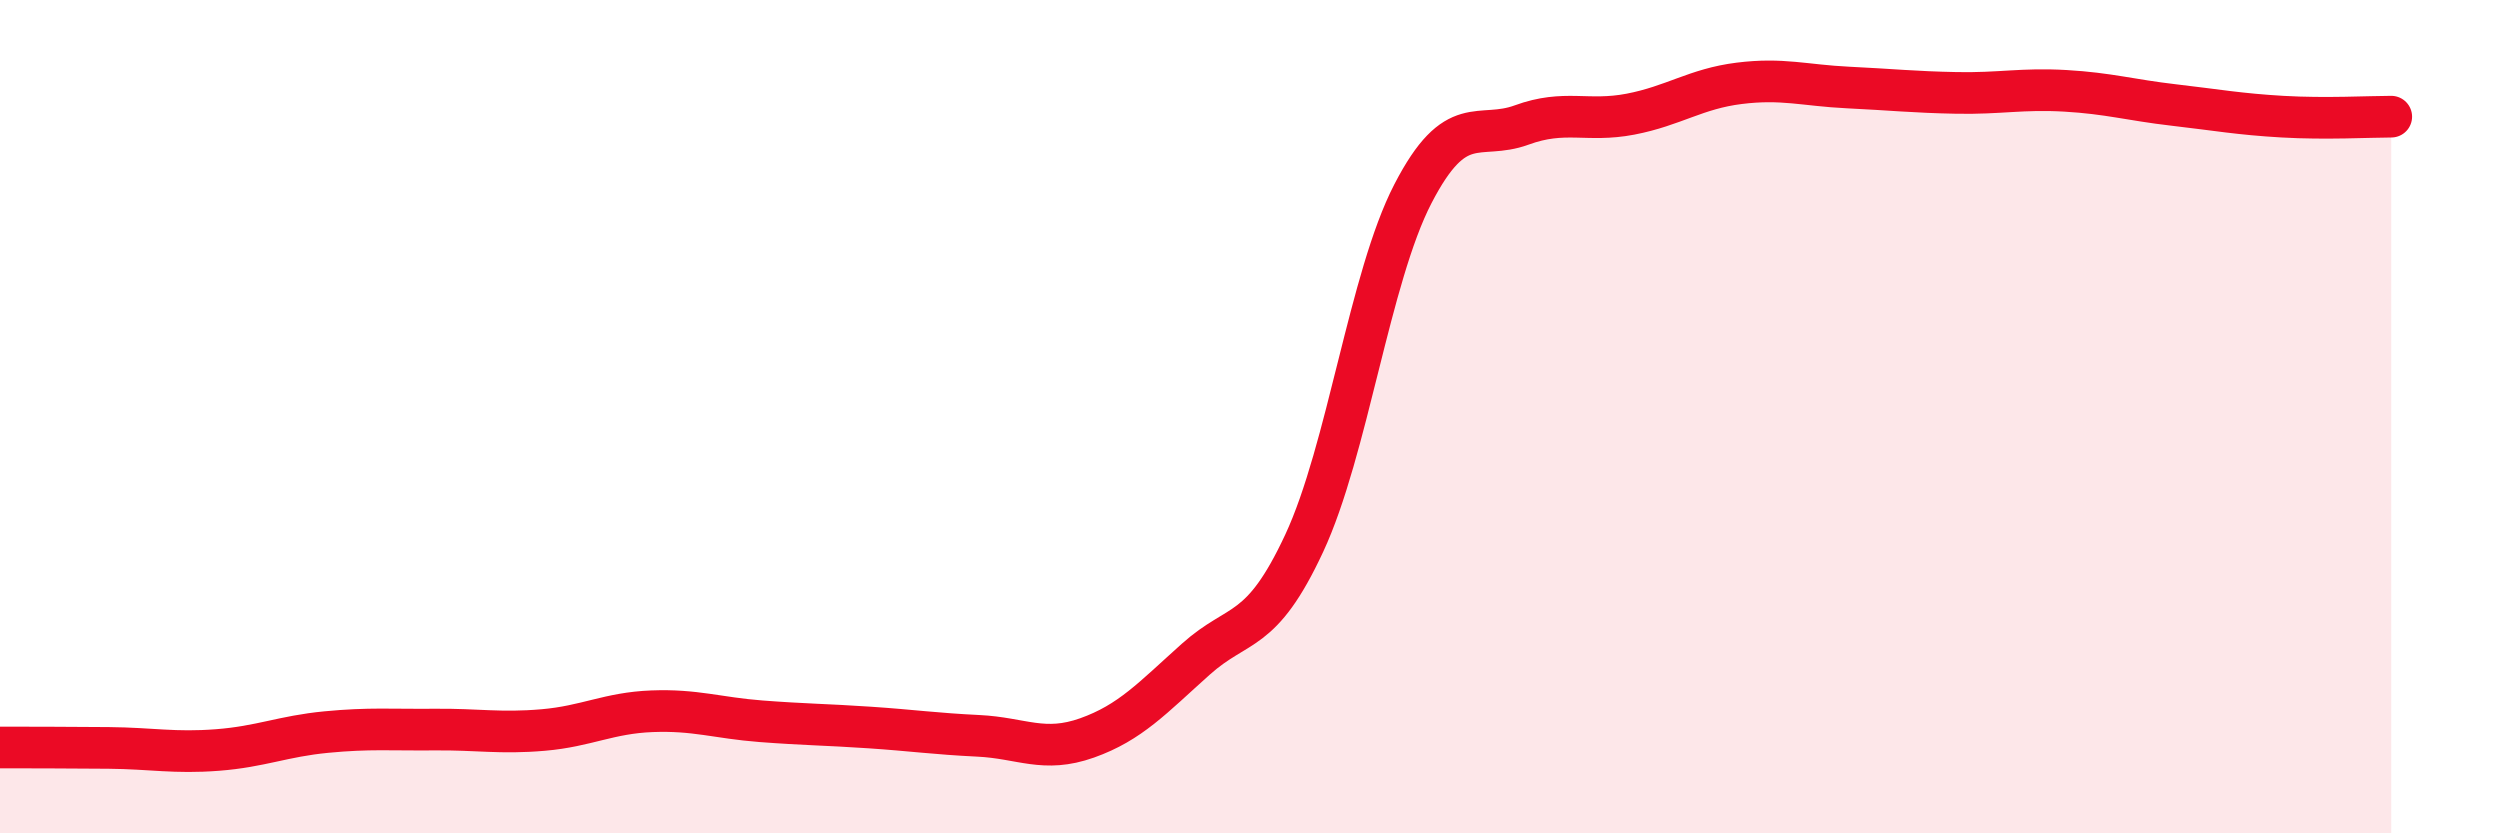 
    <svg width="60" height="20" viewBox="0 0 60 20" xmlns="http://www.w3.org/2000/svg">
      <path
        d="M 0,17.94 C 0.52,17.94 1.57,17.94 2.61,17.95 C 3.65,17.96 4.18,18.08 5.22,18 C 6.26,17.92 6.79,17.67 7.83,17.57 C 8.87,17.47 9.39,17.52 10.43,17.51 C 11.47,17.5 12,17.61 13.04,17.52 C 14.08,17.43 14.61,17.11 15.65,17.07 C 16.69,17.03 17.22,17.23 18.26,17.31 C 19.3,17.39 19.83,17.39 20.87,17.46 C 21.91,17.53 22.44,17.61 23.48,17.66 C 24.52,17.71 25.05,18.08 26.09,17.71 C 27.13,17.34 27.66,16.75 28.7,15.82 C 29.74,14.89 30.26,15.27 31.3,13.04 C 32.34,10.81 32.87,6.66 33.91,4.65 C 34.95,2.64 35.48,3.38 36.52,3 C 37.56,2.62 38.09,2.94 39.13,2.74 C 40.17,2.54 40.7,2.13 41.74,2 C 42.78,1.87 43.31,2.05 44.35,2.1 C 45.39,2.15 45.92,2.21 46.96,2.23 C 48,2.25 48.53,2.12 49.57,2.18 C 50.61,2.24 51.13,2.4 52.17,2.52 C 53.21,2.64 53.74,2.74 54.78,2.8 C 55.82,2.86 56.87,2.8 57.39,2.8L57.39 20L0 20Z"
        fill="#EB0A25"
        opacity="0.1"
        stroke-linecap="round"
        stroke-linejoin="round"
      />
      <path
        d="M 0,17.94 C 0.52,17.94 1.57,17.94 2.61,17.95 C 3.65,17.96 4.18,18.08 5.22,18 C 6.26,17.92 6.79,17.67 7.83,17.57 C 8.87,17.47 9.39,17.52 10.43,17.51 C 11.47,17.5 12,17.61 13.04,17.52 C 14.08,17.43 14.61,17.11 15.65,17.07 C 16.69,17.03 17.22,17.23 18.26,17.31 C 19.3,17.39 19.83,17.39 20.87,17.46 C 21.91,17.53 22.44,17.61 23.48,17.66 C 24.52,17.71 25.05,18.08 26.09,17.71 C 27.13,17.34 27.66,16.75 28.7,15.82 C 29.74,14.89 30.26,15.27 31.3,13.04 C 32.34,10.81 32.87,6.66 33.91,4.65 C 34.95,2.64 35.48,3.38 36.52,3 C 37.56,2.62 38.09,2.94 39.13,2.74 C 40.17,2.54 40.7,2.13 41.74,2 C 42.78,1.87 43.31,2.05 44.35,2.1 C 45.39,2.15 45.92,2.21 46.96,2.23 C 48,2.25 48.53,2.12 49.57,2.18 C 50.61,2.24 51.13,2.4 52.17,2.52 C 53.21,2.64 53.74,2.74 54.78,2.8 C 55.82,2.86 56.87,2.8 57.39,2.8"
        stroke="#EB0A25"
        stroke-width="1"
        fill="none"
        stroke-linecap="round"
        stroke-linejoin="round"
      />
    </svg>
  